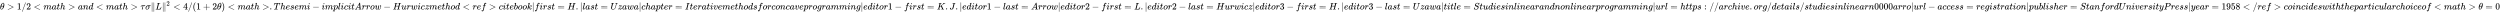 <svg xmlns:xlink="http://www.w3.org/1999/xlink" width="619.65ex" height="3.176ex" style="vertical-align: -0.838ex;" viewBox="0 -1006.6 266792.9 1367.4" role="img" focusable="false" xmlns="http://www.w3.org/2000/svg" aria-labelledby="MathJax-SVG-1-Title">
<title id="MathJax-SVG-1-Title">{\displaystyle \theta &gt;1/2&lt;math&gt;and&lt;math&gt;\tau \sigma \|L\|^{2}&lt;4/(1+2\theta )&lt;math&gt;.Thesemi-implicitArrow-Hurwiczmethod&lt;ref&gt;{citebook|first=H.|last=Uzawa|chapter=Iterativemethodsforconcaveprogramming|editor1-first=K.J.|editor1-last=Arrow|editor2-first=L.|editor2-last=Hurwicz|editor3-first=H.|editor3-last=Uzawa|title=Studiesinlinearandnonlinearprogramming|url=https://archive.org/details/studiesinlinearn0000arro|url-access=registration|publisher=StanfordUniversityPress|year=1958}&lt;/ref&gt;coincideswiththeparticularchoiceof&lt;math&gt;\theta =0}</title>
<defs aria-hidden="true">
<path stroke-width="1" id="E1-MJMATHI-3B8" d="M35 200Q35 302 74 415T180 610T319 704Q320 704 327 704T339 705Q393 701 423 656Q462 596 462 495Q462 380 417 261T302 66T168 -10H161Q125 -10 99 10T60 63T41 130T35 200ZM383 566Q383 668 330 668Q294 668 260 623T204 521T170 421T157 371Q206 370 254 370L351 371Q352 372 359 404T375 484T383 566ZM113 132Q113 26 166 26Q181 26 198 36T239 74T287 161T335 307L340 324H145Q145 321 136 286T120 208T113 132Z"></path>
<path stroke-width="1" id="E1-MJMAIN-3E" d="M84 520Q84 528 88 533T96 539L99 540Q106 540 253 471T544 334L687 265Q694 260 694 250T687 235Q685 233 395 96L107 -40H101Q83 -38 83 -20Q83 -19 83 -17Q82 -10 98 -1Q117 9 248 71Q326 108 378 132L626 250L378 368Q90 504 86 509Q84 513 84 520Z"></path>
<path stroke-width="1" id="E1-MJMAIN-31" d="M213 578L200 573Q186 568 160 563T102 556H83V602H102Q149 604 189 617T245 641T273 663Q275 666 285 666Q294 666 302 660V361L303 61Q310 54 315 52T339 48T401 46H427V0H416Q395 3 257 3Q121 3 100 0H88V46H114Q136 46 152 46T177 47T193 50T201 52T207 57T213 61V578Z"></path>
<path stroke-width="1" id="E1-MJMAIN-2F" d="M423 750Q432 750 438 744T444 730Q444 725 271 248T92 -240Q85 -250 75 -250Q68 -250 62 -245T56 -231Q56 -221 230 257T407 740Q411 750 423 750Z"></path>
<path stroke-width="1" id="E1-MJMAIN-32" d="M109 429Q82 429 66 447T50 491Q50 562 103 614T235 666Q326 666 387 610T449 465Q449 422 429 383T381 315T301 241Q265 210 201 149L142 93L218 92Q375 92 385 97Q392 99 409 186V189H449V186Q448 183 436 95T421 3V0H50V19V31Q50 38 56 46T86 81Q115 113 136 137Q145 147 170 174T204 211T233 244T261 278T284 308T305 340T320 369T333 401T340 431T343 464Q343 527 309 573T212 619Q179 619 154 602T119 569T109 550Q109 549 114 549Q132 549 151 535T170 489Q170 464 154 447T109 429Z"></path>
<path stroke-width="1" id="E1-MJMAIN-3C" d="M694 -11T694 -19T688 -33T678 -40Q671 -40 524 29T234 166L90 235Q83 240 83 250Q83 261 91 266Q664 540 678 540Q681 540 687 534T694 519T687 505Q686 504 417 376L151 250L417 124Q686 -4 687 -5Q694 -11 694 -19Z"></path>
<path stroke-width="1" id="E1-MJMATHI-6D" d="M21 287Q22 293 24 303T36 341T56 388T88 425T132 442T175 435T205 417T221 395T229 376L231 369Q231 367 232 367L243 378Q303 442 384 442Q401 442 415 440T441 433T460 423T475 411T485 398T493 385T497 373T500 364T502 357L510 367Q573 442 659 442Q713 442 746 415T780 336Q780 285 742 178T704 50Q705 36 709 31T724 26Q752 26 776 56T815 138Q818 149 821 151T837 153Q857 153 857 145Q857 144 853 130Q845 101 831 73T785 17T716 -10Q669 -10 648 17T627 73Q627 92 663 193T700 345Q700 404 656 404H651Q565 404 506 303L499 291L466 157Q433 26 428 16Q415 -11 385 -11Q372 -11 364 -4T353 8T350 18Q350 29 384 161L420 307Q423 322 423 345Q423 404 379 404H374Q288 404 229 303L222 291L189 157Q156 26 151 16Q138 -11 108 -11Q95 -11 87 -5T76 7T74 17Q74 30 112 181Q151 335 151 342Q154 357 154 369Q154 405 129 405Q107 405 92 377T69 316T57 280Q55 278 41 278H27Q21 284 21 287Z"></path>
<path stroke-width="1" id="E1-MJMATHI-61" d="M33 157Q33 258 109 349T280 441Q331 441 370 392Q386 422 416 422Q429 422 439 414T449 394Q449 381 412 234T374 68Q374 43 381 35T402 26Q411 27 422 35Q443 55 463 131Q469 151 473 152Q475 153 483 153H487Q506 153 506 144Q506 138 501 117T481 63T449 13Q436 0 417 -8Q409 -10 393 -10Q359 -10 336 5T306 36L300 51Q299 52 296 50Q294 48 292 46Q233 -10 172 -10Q117 -10 75 30T33 157ZM351 328Q351 334 346 350T323 385T277 405Q242 405 210 374T160 293Q131 214 119 129Q119 126 119 118T118 106Q118 61 136 44T179 26Q217 26 254 59T298 110Q300 114 325 217T351 328Z"></path>
<path stroke-width="1" id="E1-MJMATHI-74" d="M26 385Q19 392 19 395Q19 399 22 411T27 425Q29 430 36 430T87 431H140L159 511Q162 522 166 540T173 566T179 586T187 603T197 615T211 624T229 626Q247 625 254 615T261 596Q261 589 252 549T232 470L222 433Q222 431 272 431H323Q330 424 330 420Q330 398 317 385H210L174 240Q135 80 135 68Q135 26 162 26Q197 26 230 60T283 144Q285 150 288 151T303 153H307Q322 153 322 145Q322 142 319 133Q314 117 301 95T267 48T216 6T155 -11Q125 -11 98 4T59 56Q57 64 57 83V101L92 241Q127 382 128 383Q128 385 77 385H26Z"></path>
<path stroke-width="1" id="E1-MJMATHI-68" d="M137 683Q138 683 209 688T282 694Q294 694 294 685Q294 674 258 534Q220 386 220 383Q220 381 227 388Q288 442 357 442Q411 442 444 415T478 336Q478 285 440 178T402 50Q403 36 407 31T422 26Q450 26 474 56T513 138Q516 149 519 151T535 153Q555 153 555 145Q555 144 551 130Q535 71 500 33Q466 -10 419 -10H414Q367 -10 346 17T325 74Q325 90 361 192T398 345Q398 404 354 404H349Q266 404 205 306L198 293L164 158Q132 28 127 16Q114 -11 83 -11Q69 -11 59 -2T48 16Q48 30 121 320L195 616Q195 629 188 632T149 637H128Q122 643 122 645T124 664Q129 683 137 683Z"></path>
<path stroke-width="1" id="E1-MJMATHI-6E" d="M21 287Q22 293 24 303T36 341T56 388T89 425T135 442Q171 442 195 424T225 390T231 369Q231 367 232 367L243 378Q304 442 382 442Q436 442 469 415T503 336T465 179T427 52Q427 26 444 26Q450 26 453 27Q482 32 505 65T540 145Q542 153 560 153Q580 153 580 145Q580 144 576 130Q568 101 554 73T508 17T439 -10Q392 -10 371 17T350 73Q350 92 386 193T423 345Q423 404 379 404H374Q288 404 229 303L222 291L189 157Q156 26 151 16Q138 -11 108 -11Q95 -11 87 -5T76 7T74 17Q74 30 112 180T152 343Q153 348 153 366Q153 405 129 405Q91 405 66 305Q60 285 60 284Q58 278 41 278H27Q21 284 21 287Z"></path>
<path stroke-width="1" id="E1-MJMATHI-64" d="M366 683Q367 683 438 688T511 694Q523 694 523 686Q523 679 450 384T375 83T374 68Q374 26 402 26Q411 27 422 35Q443 55 463 131Q469 151 473 152Q475 153 483 153H487H491Q506 153 506 145Q506 140 503 129Q490 79 473 48T445 8T417 -8Q409 -10 393 -10Q359 -10 336 5T306 36L300 51Q299 52 296 50Q294 48 292 46Q233 -10 172 -10Q117 -10 75 30T33 157Q33 205 53 255T101 341Q148 398 195 420T280 442Q336 442 364 400Q369 394 369 396Q370 400 396 505T424 616Q424 629 417 632T378 637H357Q351 643 351 645T353 664Q358 683 366 683ZM352 326Q329 405 277 405Q242 405 210 374T160 293Q131 214 119 129Q119 126 119 118T118 106Q118 61 136 44T179 26Q233 26 290 98L298 109L352 326Z"></path>
<path stroke-width="1" id="E1-MJMATHI-3C4" d="M39 284Q18 284 18 294Q18 301 45 338T99 398Q134 425 164 429Q170 431 332 431Q492 431 497 429Q517 424 517 402Q517 388 508 376T485 360Q479 358 389 358T299 356Q298 355 283 274T251 109T233 20Q228 5 215 -4T186 -13Q153 -13 153 20V30L203 192Q214 228 227 272T248 336L254 357Q254 358 208 358Q206 358 197 358T183 359Q105 359 61 295Q56 287 53 286T39 284Z"></path>
<path stroke-width="1" id="E1-MJMATHI-3C3" d="M184 -11Q116 -11 74 34T31 147Q31 247 104 333T274 430Q275 431 414 431H552Q553 430 555 429T559 427T562 425T565 422T567 420T569 416T570 412T571 407T572 401Q572 357 507 357Q500 357 490 357T476 358H416L421 348Q439 310 439 263Q439 153 359 71T184 -11ZM361 278Q361 358 276 358Q152 358 115 184Q114 180 114 178Q106 141 106 117Q106 67 131 47T188 26Q242 26 287 73Q316 103 334 153T356 233T361 278Z"></path>
<path stroke-width="1" id="E1-MJMAIN-2225" d="M133 736Q138 750 153 750Q164 750 170 739Q172 735 172 250T170 -239Q164 -250 152 -250Q144 -250 138 -244L137 -243Q133 -241 133 -179T132 250Q132 731 133 736ZM329 739Q334 750 346 750Q353 750 361 744L362 743Q366 741 366 679T367 250T367 -178T362 -243L361 -244Q355 -250 347 -250Q335 -250 329 -239Q327 -235 327 250T329 739Z"></path>
<path stroke-width="1" id="E1-MJMATHI-4C" d="M228 637Q194 637 192 641Q191 643 191 649Q191 673 202 682Q204 683 217 683Q271 680 344 680Q485 680 506 683H518Q524 677 524 674T522 656Q517 641 513 637H475Q406 636 394 628Q387 624 380 600T313 336Q297 271 279 198T252 88L243 52Q243 48 252 48T311 46H328Q360 46 379 47T428 54T478 72T522 106T564 161Q580 191 594 228T611 270Q616 273 628 273H641Q647 264 647 262T627 203T583 83T557 9Q555 4 553 3T537 0T494 -1Q483 -1 418 -1T294 0H116Q32 0 32 10Q32 17 34 24Q39 43 44 45Q48 46 59 46H65Q92 46 125 49Q139 52 144 61Q147 65 216 339T285 628Q285 635 228 637Z"></path>
<path stroke-width="1" id="E1-MJMAIN-34" d="M462 0Q444 3 333 3Q217 3 199 0H190V46H221Q241 46 248 46T265 48T279 53T286 61Q287 63 287 115V165H28V211L179 442Q332 674 334 675Q336 677 355 677H373L379 671V211H471V165H379V114Q379 73 379 66T385 54Q393 47 442 46H471V0H462ZM293 211V545L74 212L183 211H293Z"></path>
<path stroke-width="1" id="E1-MJMAIN-28" d="M94 250Q94 319 104 381T127 488T164 576T202 643T244 695T277 729T302 750H315H319Q333 750 333 741Q333 738 316 720T275 667T226 581T184 443T167 250T184 58T225 -81T274 -167T316 -220T333 -241Q333 -250 318 -250H315H302L274 -226Q180 -141 137 -14T94 250Z"></path>
<path stroke-width="1" id="E1-MJMAIN-2B" d="M56 237T56 250T70 270H369V420L370 570Q380 583 389 583Q402 583 409 568V270H707Q722 262 722 250T707 230H409V-68Q401 -82 391 -82H389H387Q375 -82 369 -68V230H70Q56 237 56 250Z"></path>
<path stroke-width="1" id="E1-MJMAIN-29" d="M60 749L64 750Q69 750 74 750H86L114 726Q208 641 251 514T294 250Q294 182 284 119T261 12T224 -76T186 -143T145 -194T113 -227T90 -246Q87 -249 86 -250H74Q66 -250 63 -250T58 -247T55 -238Q56 -237 66 -225Q221 -64 221 250T66 725Q56 737 55 738Q55 746 60 749Z"></path>
<path stroke-width="1" id="E1-MJMAIN-2E" d="M78 60Q78 84 95 102T138 120Q162 120 180 104T199 61Q199 36 182 18T139 0T96 17T78 60Z"></path>
<path stroke-width="1" id="E1-MJMATHI-54" d="M40 437Q21 437 21 445Q21 450 37 501T71 602L88 651Q93 669 101 677H569H659Q691 677 697 676T704 667Q704 661 687 553T668 444Q668 437 649 437Q640 437 637 437T631 442L629 445Q629 451 635 490T641 551Q641 586 628 604T573 629Q568 630 515 631Q469 631 457 630T439 622Q438 621 368 343T298 60Q298 48 386 46Q418 46 427 45T436 36Q436 31 433 22Q429 4 424 1L422 0Q419 0 415 0Q410 0 363 1T228 2Q99 2 64 0H49Q43 6 43 9T45 27Q49 40 55 46H83H94Q174 46 189 55Q190 56 191 56Q196 59 201 76T241 233Q258 301 269 344Q339 619 339 625Q339 630 310 630H279Q212 630 191 624Q146 614 121 583T67 467Q60 445 57 441T43 437H40Z"></path>
<path stroke-width="1" id="E1-MJMATHI-65" d="M39 168Q39 225 58 272T107 350T174 402T244 433T307 442H310Q355 442 388 420T421 355Q421 265 310 237Q261 224 176 223Q139 223 138 221Q138 219 132 186T125 128Q125 81 146 54T209 26T302 45T394 111Q403 121 406 121Q410 121 419 112T429 98T420 82T390 55T344 24T281 -1T205 -11Q126 -11 83 42T39 168ZM373 353Q367 405 305 405Q272 405 244 391T199 357T170 316T154 280T149 261Q149 260 169 260Q282 260 327 284T373 353Z"></path>
<path stroke-width="1" id="E1-MJMATHI-73" d="M131 289Q131 321 147 354T203 415T300 442Q362 442 390 415T419 355Q419 323 402 308T364 292Q351 292 340 300T328 326Q328 342 337 354T354 372T367 378Q368 378 368 379Q368 382 361 388T336 399T297 405Q249 405 227 379T204 326Q204 301 223 291T278 274T330 259Q396 230 396 163Q396 135 385 107T352 51T289 7T195 -10Q118 -10 86 19T53 87Q53 126 74 143T118 160Q133 160 146 151T160 120Q160 94 142 76T111 58Q109 57 108 57T107 55Q108 52 115 47T146 34T201 27Q237 27 263 38T301 66T318 97T323 122Q323 150 302 164T254 181T195 196T148 231Q131 256 131 289Z"></path>
<path stroke-width="1" id="E1-MJMATHI-69" d="M184 600Q184 624 203 642T247 661Q265 661 277 649T290 619Q290 596 270 577T226 557Q211 557 198 567T184 600ZM21 287Q21 295 30 318T54 369T98 420T158 442Q197 442 223 419T250 357Q250 340 236 301T196 196T154 83Q149 61 149 51Q149 26 166 26Q175 26 185 29T208 43T235 78T260 137Q263 149 265 151T282 153Q302 153 302 143Q302 135 293 112T268 61T223 11T161 -11Q129 -11 102 10T74 74Q74 91 79 106T122 220Q160 321 166 341T173 380Q173 404 156 404H154Q124 404 99 371T61 287Q60 286 59 284T58 281T56 279T53 278T49 278T41 278H27Q21 284 21 287Z"></path>
<path stroke-width="1" id="E1-MJMAIN-2212" d="M84 237T84 250T98 270H679Q694 262 694 250T679 230H98Q84 237 84 250Z"></path>
<path stroke-width="1" id="E1-MJMATHI-70" d="M23 287Q24 290 25 295T30 317T40 348T55 381T75 411T101 433T134 442Q209 442 230 378L240 387Q302 442 358 442Q423 442 460 395T497 281Q497 173 421 82T249 -10Q227 -10 210 -4Q199 1 187 11T168 28L161 36Q160 35 139 -51T118 -138Q118 -144 126 -145T163 -148H188Q194 -155 194 -157T191 -175Q188 -187 185 -190T172 -194Q170 -194 161 -194T127 -193T65 -192Q-5 -192 -24 -194H-32Q-39 -187 -39 -183Q-37 -156 -26 -148H-6Q28 -147 33 -136Q36 -130 94 103T155 350Q156 355 156 364Q156 405 131 405Q109 405 94 377T71 316T59 280Q57 278 43 278H29Q23 284 23 287ZM178 102Q200 26 252 26Q282 26 310 49T356 107Q374 141 392 215T411 325V331Q411 405 350 405Q339 405 328 402T306 393T286 380T269 365T254 350T243 336T235 326L232 322Q232 321 229 308T218 264T204 212Q178 106 178 102Z"></path>
<path stroke-width="1" id="E1-MJMATHI-6C" d="M117 59Q117 26 142 26Q179 26 205 131Q211 151 215 152Q217 153 225 153H229Q238 153 241 153T246 151T248 144Q247 138 245 128T234 90T214 43T183 6T137 -11Q101 -11 70 11T38 85Q38 97 39 102L104 360Q167 615 167 623Q167 626 166 628T162 632T157 634T149 635T141 636T132 637T122 637Q112 637 109 637T101 638T95 641T94 647Q94 649 96 661Q101 680 107 682T179 688Q194 689 213 690T243 693T254 694Q266 694 266 686Q266 675 193 386T118 83Q118 81 118 75T117 65V59Z"></path>
<path stroke-width="1" id="E1-MJMATHI-63" d="M34 159Q34 268 120 355T306 442Q362 442 394 418T427 355Q427 326 408 306T360 285Q341 285 330 295T319 325T330 359T352 380T366 386H367Q367 388 361 392T340 400T306 404Q276 404 249 390Q228 381 206 359Q162 315 142 235T121 119Q121 73 147 50Q169 26 205 26H209Q321 26 394 111Q403 121 406 121Q410 121 419 112T429 98T420 83T391 55T346 25T282 0T202 -11Q127 -11 81 37T34 159Z"></path>
<path stroke-width="1" id="E1-MJMATHI-41" d="M208 74Q208 50 254 46Q272 46 272 35Q272 34 270 22Q267 8 264 4T251 0Q249 0 239 0T205 1T141 2Q70 2 50 0H42Q35 7 35 11Q37 38 48 46H62Q132 49 164 96Q170 102 345 401T523 704Q530 716 547 716H555H572Q578 707 578 706L606 383Q634 60 636 57Q641 46 701 46Q726 46 726 36Q726 34 723 22Q720 7 718 4T704 0Q701 0 690 0T651 1T578 2Q484 2 455 0H443Q437 6 437 9T439 27Q443 40 445 43L449 46H469Q523 49 533 63L521 213H283L249 155Q208 86 208 74ZM516 260Q516 271 504 416T490 562L463 519Q447 492 400 412L310 260L413 259Q516 259 516 260Z"></path>
<path stroke-width="1" id="E1-MJMATHI-72" d="M21 287Q22 290 23 295T28 317T38 348T53 381T73 411T99 433T132 442Q161 442 183 430T214 408T225 388Q227 382 228 382T236 389Q284 441 347 441H350Q398 441 422 400Q430 381 430 363Q430 333 417 315T391 292T366 288Q346 288 334 299T322 328Q322 376 378 392Q356 405 342 405Q286 405 239 331Q229 315 224 298T190 165Q156 25 151 16Q138 -11 108 -11Q95 -11 87 -5T76 7T74 17Q74 30 114 189T154 366Q154 405 128 405Q107 405 92 377T68 316T57 280Q55 278 41 278H27Q21 284 21 287Z"></path>
<path stroke-width="1" id="E1-MJMATHI-6F" d="M201 -11Q126 -11 80 38T34 156Q34 221 64 279T146 380Q222 441 301 441Q333 441 341 440Q354 437 367 433T402 417T438 387T464 338T476 268Q476 161 390 75T201 -11ZM121 120Q121 70 147 48T206 26Q250 26 289 58T351 142Q360 163 374 216T388 308Q388 352 370 375Q346 405 306 405Q243 405 195 347Q158 303 140 230T121 120Z"></path>
<path stroke-width="1" id="E1-MJMATHI-77" d="M580 385Q580 406 599 424T641 443Q659 443 674 425T690 368Q690 339 671 253Q656 197 644 161T609 80T554 12T482 -11Q438 -11 404 5T355 48Q354 47 352 44Q311 -11 252 -11Q226 -11 202 -5T155 14T118 53T104 116Q104 170 138 262T173 379Q173 380 173 381Q173 390 173 393T169 400T158 404H154Q131 404 112 385T82 344T65 302T57 280Q55 278 41 278H27Q21 284 21 287Q21 293 29 315T52 366T96 418T161 441Q204 441 227 416T250 358Q250 340 217 250T184 111Q184 65 205 46T258 26Q301 26 334 87L339 96V119Q339 122 339 128T340 136T341 143T342 152T345 165T348 182T354 206T362 238T373 281Q402 395 406 404Q419 431 449 431Q468 431 475 421T483 402Q483 389 454 274T422 142Q420 131 420 107V100Q420 85 423 71T442 42T487 26Q558 26 600 148Q609 171 620 213T632 273Q632 306 619 325T593 357T580 385Z"></path>
<path stroke-width="1" id="E1-MJMATHI-48" d="M228 637Q194 637 192 641Q191 643 191 649Q191 673 202 682Q204 683 219 683Q260 681 355 681Q389 681 418 681T463 682T483 682Q499 682 499 672Q499 670 497 658Q492 641 487 638H485Q483 638 480 638T473 638T464 637T455 637Q416 636 405 634T387 623Q384 619 355 500Q348 474 340 442T328 395L324 380Q324 378 469 378H614L615 381Q615 384 646 504Q674 619 674 627T617 637Q594 637 587 639T580 648Q580 650 582 660Q586 677 588 679T604 682Q609 682 646 681T740 680Q802 680 835 681T871 682Q888 682 888 672Q888 645 876 638H874Q872 638 869 638T862 638T853 637T844 637Q805 636 794 634T776 623Q773 618 704 340T634 58Q634 51 638 51Q646 48 692 46H723Q729 38 729 37T726 19Q722 6 716 0H701Q664 2 567 2Q533 2 504 2T458 2T437 1Q420 1 420 10Q420 15 423 24Q428 43 433 45Q437 46 448 46H454Q481 46 514 49Q520 50 522 50T528 55T534 64T540 82T547 110T558 153Q565 181 569 198Q602 330 602 331T457 332H312L279 197Q245 63 245 58Q245 51 253 49T303 46H334Q340 38 340 37T337 19Q333 6 327 0H312Q275 2 178 2Q144 2 115 2T69 2T48 1Q31 1 31 10Q31 12 34 24Q39 43 44 45Q48 46 59 46H65Q92 46 125 49Q139 52 144 61Q147 65 216 339T285 628Q285 635 228 637Z"></path>
<path stroke-width="1" id="E1-MJMATHI-75" d="M21 287Q21 295 30 318T55 370T99 420T158 442Q204 442 227 417T250 358Q250 340 216 246T182 105Q182 62 196 45T238 27T291 44T328 78L339 95Q341 99 377 247Q407 367 413 387T427 416Q444 431 463 431Q480 431 488 421T496 402L420 84Q419 79 419 68Q419 43 426 35T447 26Q469 29 482 57T512 145Q514 153 532 153Q551 153 551 144Q550 139 549 130T540 98T523 55T498 17T462 -8Q454 -10 438 -10Q372 -10 347 46Q345 45 336 36T318 21T296 6T267 -6T233 -11Q189 -11 155 7Q103 38 103 113Q103 170 138 262T173 379Q173 380 173 381Q173 390 173 393T169 400T158 404H154Q131 404 112 385T82 344T65 302T57 280Q55 278 41 278H27Q21 284 21 287Z"></path>
<path stroke-width="1" id="E1-MJMATHI-7A" d="M347 338Q337 338 294 349T231 360Q211 360 197 356T174 346T162 335T155 324L153 320Q150 317 138 317Q117 317 117 325Q117 330 120 339Q133 378 163 406T229 440Q241 442 246 442Q271 442 291 425T329 392T367 375Q389 375 411 408T434 441Q435 442 449 442H462Q468 436 468 434Q468 430 463 420T449 399T432 377T418 358L411 349Q368 298 275 214T160 106L148 94L163 93Q185 93 227 82T290 71Q328 71 360 90T402 140Q406 149 409 151T424 153Q443 153 443 143Q443 138 442 134Q425 72 376 31T278 -11Q252 -11 232 6T193 40T155 57Q111 57 76 -3Q70 -11 59 -11H54H41Q35 -5 35 -2Q35 13 93 84Q132 129 225 214T340 322Q352 338 347 338Z"></path>
<path stroke-width="1" id="E1-MJMATHI-66" d="M118 -162Q120 -162 124 -164T135 -167T147 -168Q160 -168 171 -155T187 -126Q197 -99 221 27T267 267T289 382V385H242Q195 385 192 387Q188 390 188 397L195 425Q197 430 203 430T250 431Q298 431 298 432Q298 434 307 482T319 540Q356 705 465 705Q502 703 526 683T550 630Q550 594 529 578T487 561Q443 561 443 603Q443 622 454 636T478 657L487 662Q471 668 457 668Q445 668 434 658T419 630Q412 601 403 552T387 469T380 433Q380 431 435 431Q480 431 487 430T498 424Q499 420 496 407T491 391Q489 386 482 386T428 385H372L349 263Q301 15 282 -47Q255 -132 212 -173Q175 -205 139 -205Q107 -205 81 -186T55 -132Q55 -95 76 -78T118 -61Q162 -61 162 -103Q162 -122 151 -136T127 -157L118 -162Z"></path>
<path stroke-width="1" id="E1-MJMATHI-62" d="M73 647Q73 657 77 670T89 683Q90 683 161 688T234 694Q246 694 246 685T212 542Q204 508 195 472T180 418L176 399Q176 396 182 402Q231 442 283 442Q345 442 383 396T422 280Q422 169 343 79T173 -11Q123 -11 82 27T40 150V159Q40 180 48 217T97 414Q147 611 147 623T109 637Q104 637 101 637H96Q86 637 83 637T76 640T73 647ZM336 325V331Q336 405 275 405Q258 405 240 397T207 376T181 352T163 330L157 322L136 236Q114 150 114 114Q114 66 138 42Q154 26 178 26Q211 26 245 58Q270 81 285 114T318 219Q336 291 336 325Z"></path>
<path stroke-width="1" id="E1-MJMATHI-6B" d="M121 647Q121 657 125 670T137 683Q138 683 209 688T282 694Q294 694 294 686Q294 679 244 477Q194 279 194 272Q213 282 223 291Q247 309 292 354T362 415Q402 442 438 442Q468 442 485 423T503 369Q503 344 496 327T477 302T456 291T438 288Q418 288 406 299T394 328Q394 353 410 369T442 390L458 393Q446 405 434 405H430Q398 402 367 380T294 316T228 255Q230 254 243 252T267 246T293 238T320 224T342 206T359 180T365 147Q365 130 360 106T354 66Q354 26 381 26Q429 26 459 145Q461 153 479 153H483Q499 153 499 144Q499 139 496 130Q455 -11 378 -11Q333 -11 305 15T277 90Q277 108 280 121T283 145Q283 167 269 183T234 206T200 217T182 220H180Q168 178 159 139T145 81T136 44T129 20T122 7T111 -2Q98 -11 83 -11Q66 -11 57 -1T48 16Q48 26 85 176T158 471L195 616Q196 629 188 632T149 637H144Q134 637 131 637T124 640T121 647Z"></path>
<path stroke-width="1" id="E1-MJMAIN-7C" d="M139 -249H137Q125 -249 119 -235V251L120 737Q130 750 139 750Q152 750 159 735V-235Q151 -249 141 -249H139Z"></path>
<path stroke-width="1" id="E1-MJMAIN-3D" d="M56 347Q56 360 70 367H707Q722 359 722 347Q722 336 708 328L390 327H72Q56 332 56 347ZM56 153Q56 168 72 173H708Q722 163 722 153Q722 140 707 133H70Q56 140 56 153Z"></path>
<path stroke-width="1" id="E1-MJMATHI-55" d="M107 637Q73 637 71 641Q70 643 70 649Q70 673 81 682Q83 683 98 683Q139 681 234 681Q268 681 297 681T342 682T362 682Q378 682 378 672Q378 670 376 658Q371 641 366 638H364Q362 638 359 638T352 638T343 637T334 637Q295 636 284 634T266 623Q265 621 238 518T184 302T154 169Q152 155 152 140Q152 86 183 55T269 24Q336 24 403 69T501 205L552 406Q599 598 599 606Q599 633 535 637Q511 637 511 648Q511 650 513 660Q517 676 519 679T529 683Q532 683 561 682T645 680Q696 680 723 681T752 682Q767 682 767 672Q767 650 759 642Q756 637 737 637Q666 633 648 597Q646 592 598 404Q557 235 548 205Q515 105 433 42T263 -22Q171 -22 116 34T60 167V183Q60 201 115 421Q164 622 164 628Q164 635 107 637Z"></path>
<path stroke-width="1" id="E1-MJMATHI-49" d="M43 1Q26 1 26 10Q26 12 29 24Q34 43 39 45Q42 46 54 46H60Q120 46 136 53Q137 53 138 54Q143 56 149 77T198 273Q210 318 216 344Q286 624 286 626Q284 630 284 631Q274 637 213 637H193Q184 643 189 662Q193 677 195 680T209 683H213Q285 681 359 681Q481 681 487 683H497Q504 676 504 672T501 655T494 639Q491 637 471 637Q440 637 407 634Q393 631 388 623Q381 609 337 432Q326 385 315 341Q245 65 245 59Q245 52 255 50T307 46H339Q345 38 345 37T342 19Q338 6 332 0H316Q279 2 179 2Q143 2 113 2T65 2T43 1Z"></path>
<path stroke-width="1" id="E1-MJMATHI-76" d="M173 380Q173 405 154 405Q130 405 104 376T61 287Q60 286 59 284T58 281T56 279T53 278T49 278T41 278H27Q21 284 21 287Q21 294 29 316T53 368T97 419T160 441Q202 441 225 417T249 361Q249 344 246 335Q246 329 231 291T200 202T182 113Q182 86 187 69Q200 26 250 26Q287 26 319 60T369 139T398 222T409 277Q409 300 401 317T383 343T365 361T357 383Q357 405 376 424T417 443Q436 443 451 425T467 367Q467 340 455 284T418 159T347 40T241 -11Q177 -11 139 22Q102 54 102 117Q102 148 110 181T151 298Q173 362 173 380Z"></path>
<path stroke-width="1" id="E1-MJMATHI-67" d="M311 43Q296 30 267 15T206 0Q143 0 105 45T66 160Q66 265 143 353T314 442Q361 442 401 394L404 398Q406 401 409 404T418 412T431 419T447 422Q461 422 470 413T480 394Q480 379 423 152T363 -80Q345 -134 286 -169T151 -205Q10 -205 10 -137Q10 -111 28 -91T74 -71Q89 -71 102 -80T116 -111Q116 -121 114 -130T107 -144T99 -154T92 -162L90 -164H91Q101 -167 151 -167Q189 -167 211 -155Q234 -144 254 -122T282 -75Q288 -56 298 -13Q311 35 311 43ZM384 328L380 339Q377 350 375 354T369 368T359 382T346 393T328 402T306 405Q262 405 221 352Q191 313 171 233T151 117Q151 38 213 38Q269 38 323 108L331 118L384 328Z"></path>
<path stroke-width="1" id="E1-MJMATHI-4B" d="M285 628Q285 635 228 637Q205 637 198 638T191 647Q191 649 193 661Q199 681 203 682Q205 683 214 683H219Q260 681 355 681Q389 681 418 681T463 682T483 682Q500 682 500 674Q500 669 497 660Q496 658 496 654T495 648T493 644T490 641T486 639T479 638T470 637T456 637Q416 636 405 634T387 623L306 305Q307 305 490 449T678 597Q692 611 692 620Q692 635 667 637Q651 637 651 648Q651 650 654 662T659 677Q662 682 676 682Q680 682 711 681T791 680Q814 680 839 681T869 682Q889 682 889 672Q889 650 881 642Q878 637 862 637Q787 632 726 586Q710 576 656 534T556 455L509 418L518 396Q527 374 546 329T581 244Q656 67 661 61Q663 59 666 57Q680 47 717 46H738Q744 38 744 37T741 19Q737 6 731 0H720Q680 3 625 3Q503 3 488 0H478Q472 6 472 9T474 27Q478 40 480 43T491 46H494Q544 46 544 71Q544 75 517 141T485 216L427 354L359 301L291 248L268 155Q245 63 245 58Q245 51 253 49T303 46H334Q340 37 340 35Q340 19 333 5Q328 0 317 0Q314 0 280 1T180 2Q118 2 85 2T49 1Q31 1 31 11Q31 13 34 25Q38 41 42 43T65 46Q92 46 125 49Q139 52 144 61Q147 65 216 339T285 628Z"></path>
<path stroke-width="1" id="E1-MJMATHI-4A" d="M447 625Q447 637 354 637H329Q323 642 323 645T325 664Q329 677 335 683H352Q393 681 498 681Q541 681 568 681T605 682T619 682Q633 682 633 672Q633 670 630 658Q626 642 623 640T604 637Q552 637 545 623Q541 610 483 376Q420 128 419 127Q397 64 333 21T195 -22Q137 -22 97 8T57 88Q57 130 80 152T132 174Q177 174 182 130Q182 98 164 80T123 56Q115 54 115 53T122 44Q148 15 197 15Q235 15 271 47T324 130Q328 142 387 380T447 625Z"></path>
<path stroke-width="1" id="E1-MJMAIN-33" d="M127 463Q100 463 85 480T69 524Q69 579 117 622T233 665Q268 665 277 664Q351 652 390 611T430 522Q430 470 396 421T302 350L299 348Q299 347 308 345T337 336T375 315Q457 262 457 175Q457 96 395 37T238 -22Q158 -22 100 21T42 130Q42 158 60 175T105 193Q133 193 151 175T169 130Q169 119 166 110T159 94T148 82T136 74T126 70T118 67L114 66Q165 21 238 21Q293 21 321 74Q338 107 338 175V195Q338 290 274 322Q259 328 213 329L171 330L168 332Q166 335 166 348Q166 366 174 366Q202 366 232 371Q266 376 294 413T322 525V533Q322 590 287 612Q265 626 240 626Q208 626 181 615T143 592T132 580H135Q138 579 143 578T153 573T165 566T175 555T183 540T186 520Q186 498 172 481T127 463Z"></path>
<path stroke-width="1" id="E1-MJMATHI-53" d="M308 24Q367 24 416 76T466 197Q466 260 414 284Q308 311 278 321T236 341Q176 383 176 462Q176 523 208 573T273 648Q302 673 343 688T407 704H418H425Q521 704 564 640Q565 640 577 653T603 682T623 704Q624 704 627 704T632 705Q645 705 645 698T617 577T585 459T569 456Q549 456 549 465Q549 471 550 475Q550 478 551 494T553 520Q553 554 544 579T526 616T501 641Q465 662 419 662Q362 662 313 616T263 510Q263 480 278 458T319 427Q323 425 389 408T456 390Q490 379 522 342T554 242Q554 216 546 186Q541 164 528 137T492 78T426 18T332 -20Q320 -22 298 -22Q199 -22 144 33L134 44L106 13Q83 -14 78 -18T65 -22Q52 -22 52 -14Q52 -11 110 221Q112 227 130 227H143Q149 221 149 216Q149 214 148 207T144 186T142 153Q144 114 160 87T203 47T255 29T308 24Z"></path>
<path stroke-width="1" id="E1-MJMAIN-3A" d="M78 370Q78 394 95 412T138 430Q162 430 180 414T199 371Q199 346 182 328T139 310T96 327T78 370ZM78 60Q78 84 95 102T138 120Q162 120 180 104T199 61Q199 36 182 18T139 0T96 17T78 60Z"></path>
<path stroke-width="1" id="E1-MJMAIN-30" d="M96 585Q152 666 249 666Q297 666 345 640T423 548Q460 465 460 320Q460 165 417 83Q397 41 362 16T301 -15T250 -22Q224 -22 198 -16T137 16T82 83Q39 165 39 320Q39 494 96 585ZM321 597Q291 629 250 629Q208 629 178 597Q153 571 145 525T137 333Q137 175 145 125T181 46Q209 16 250 16Q290 16 318 46Q347 76 354 130T362 333Q362 478 354 524T321 597Z"></path>
<path stroke-width="1" id="E1-MJMATHI-79" d="M21 287Q21 301 36 335T84 406T158 442Q199 442 224 419T250 355Q248 336 247 334Q247 331 231 288T198 191T182 105Q182 62 196 45T238 27Q261 27 281 38T312 61T339 94Q339 95 344 114T358 173T377 247Q415 397 419 404Q432 431 462 431Q475 431 483 424T494 412T496 403Q496 390 447 193T391 -23Q363 -106 294 -155T156 -205Q111 -205 77 -183T43 -117Q43 -95 50 -80T69 -58T89 -48T106 -45Q150 -45 150 -87Q150 -107 138 -122T115 -142T102 -147L99 -148Q101 -153 118 -160T152 -167H160Q177 -167 186 -165Q219 -156 247 -127T290 -65T313 -9T321 21L315 17Q309 13 296 6T270 -6Q250 -11 231 -11Q185 -11 150 11T104 82Q103 89 103 113Q103 170 138 262T173 379Q173 380 173 381Q173 390 173 393T169 400T158 404H154Q131 404 112 385T82 344T65 302T57 280Q55 278 41 278H27Q21 284 21 287Z"></path>
<path stroke-width="1" id="E1-MJMATHI-50" d="M287 628Q287 635 230 637Q206 637 199 638T192 648Q192 649 194 659Q200 679 203 681T397 683Q587 682 600 680Q664 669 707 631T751 530Q751 453 685 389Q616 321 507 303Q500 302 402 301H307L277 182Q247 66 247 59Q247 55 248 54T255 50T272 48T305 46H336Q342 37 342 35Q342 19 335 5Q330 0 319 0Q316 0 282 1T182 2Q120 2 87 2T51 1Q33 1 33 11Q33 13 36 25Q40 41 44 43T67 46Q94 46 127 49Q141 52 146 61Q149 65 218 339T287 628ZM645 554Q645 567 643 575T634 597T609 619T560 635Q553 636 480 637Q463 637 445 637T416 636T404 636Q391 635 386 627Q384 621 367 550T332 412T314 344Q314 342 395 342H407H430Q542 342 590 392Q617 419 631 471T645 554Z"></path>
<path stroke-width="1" id="E1-MJMAIN-39" d="M352 287Q304 211 232 211Q154 211 104 270T44 396Q42 412 42 436V444Q42 537 111 606Q171 666 243 666Q245 666 249 666T257 665H261Q273 665 286 663T323 651T370 619T413 560Q456 472 456 334Q456 194 396 97Q361 41 312 10T208 -22Q147 -22 108 7T68 93T121 149Q143 149 158 135T173 96Q173 78 164 65T148 49T135 44L131 43Q131 41 138 37T164 27T206 22H212Q272 22 313 86Q352 142 352 280V287ZM244 248Q292 248 321 297T351 430Q351 508 343 542Q341 552 337 562T323 588T293 615T246 625Q208 625 181 598Q160 576 154 546T147 441Q147 358 152 329T172 282Q197 248 244 248Z"></path>
<path stroke-width="1" id="E1-MJMAIN-35" d="M164 157Q164 133 148 117T109 101H102Q148 22 224 22Q294 22 326 82Q345 115 345 210Q345 313 318 349Q292 382 260 382H254Q176 382 136 314Q132 307 129 306T114 304Q97 304 95 310Q93 314 93 485V614Q93 664 98 664Q100 666 102 666Q103 666 123 658T178 642T253 634Q324 634 389 662Q397 666 402 666Q410 666 410 648V635Q328 538 205 538Q174 538 149 544L139 546V374Q158 388 169 396T205 412T256 420Q337 420 393 355T449 201Q449 109 385 44T229 -22Q148 -22 99 32T50 154Q50 178 61 192T84 210T107 214Q132 214 148 197T164 157Z"></path>
<path stroke-width="1" id="E1-MJMAIN-38" d="M70 417T70 494T124 618T248 666Q319 666 374 624T429 515Q429 485 418 459T392 417T361 389T335 371T324 363L338 354Q352 344 366 334T382 323Q457 264 457 174Q457 95 399 37T249 -22Q159 -22 101 29T43 155Q43 263 172 335L154 348Q133 361 127 368Q70 417 70 494ZM286 386L292 390Q298 394 301 396T311 403T323 413T334 425T345 438T355 454T364 471T369 491T371 513Q371 556 342 586T275 624Q268 625 242 625Q201 625 165 599T128 534Q128 511 141 492T167 463T217 431Q224 426 228 424L286 386ZM250 21Q308 21 350 55T392 137Q392 154 387 169T375 194T353 216T330 234T301 253T274 270Q260 279 244 289T218 306L210 311Q204 311 181 294T133 239T107 157Q107 98 150 60T250 21Z"></path>
</defs>
<g stroke="currentColor" fill="currentColor" stroke-width="0" transform="matrix(1 0 0 -1 0 0)" aria-hidden="true">
 <use xlink:href="#E1-MJMATHI-3B8" x="0" y="0"></use>
 <use xlink:href="#E1-MJMAIN-3E" x="747" y="0"></use>
 <use xlink:href="#E1-MJMAIN-31" x="1803" y="0"></use>
 <use xlink:href="#E1-MJMAIN-2F" x="2304" y="0"></use>
 <use xlink:href="#E1-MJMAIN-32" x="2804" y="0"></use>
 <use xlink:href="#E1-MJMAIN-3C" x="3582" y="0"></use>
 <use xlink:href="#E1-MJMATHI-6D" x="4639" y="0"></use>
 <use xlink:href="#E1-MJMATHI-61" x="5517" y="0"></use>
 <use xlink:href="#E1-MJMATHI-74" x="6047" y="0"></use>
 <use xlink:href="#E1-MJMATHI-68" x="6408" y="0"></use>
 <use xlink:href="#E1-MJMAIN-3E" x="7262" y="0"></use>
 <use xlink:href="#E1-MJMATHI-61" x="8319" y="0"></use>
 <use xlink:href="#E1-MJMATHI-6E" x="8848" y="0"></use>
 <use xlink:href="#E1-MJMATHI-64" x="9449" y="0"></use>
 <use xlink:href="#E1-MJMAIN-3C" x="10250" y="0"></use>
 <use xlink:href="#E1-MJMATHI-6D" x="11306" y="0"></use>
 <use xlink:href="#E1-MJMATHI-61" x="12185" y="0"></use>
 <use xlink:href="#E1-MJMATHI-74" x="12714" y="0"></use>
 <use xlink:href="#E1-MJMATHI-68" x="13076" y="0"></use>
 <use xlink:href="#E1-MJMAIN-3E" x="13930" y="0"></use>
 <use xlink:href="#E1-MJMATHI-3C4" x="14986" y="0"></use>
 <use xlink:href="#E1-MJMATHI-3C3" x="15504" y="0"></use>
 <use xlink:href="#E1-MJMAIN-2225" x="16076" y="0"></use>
 <use xlink:href="#E1-MJMATHI-4C" x="16577" y="0"></use>
<g transform="translate(17258,0)">
 <use xlink:href="#E1-MJMAIN-2225" x="0" y="0"></use>
 <use transform="scale(0.707)" xlink:href="#E1-MJMAIN-32" x="707" y="583"></use>
</g>
 <use xlink:href="#E1-MJMAIN-3C" x="18490" y="0"></use>
 <use xlink:href="#E1-MJMAIN-34" x="19547" y="0"></use>
 <use xlink:href="#E1-MJMAIN-2F" x="20047" y="0"></use>
 <use xlink:href="#E1-MJMAIN-28" x="20548" y="0"></use>
 <use xlink:href="#E1-MJMAIN-31" x="20937" y="0"></use>
 <use xlink:href="#E1-MJMAIN-2B" x="21660" y="0"></use>
 <use xlink:href="#E1-MJMAIN-32" x="22661" y="0"></use>
 <use xlink:href="#E1-MJMATHI-3B8" x="23161" y="0"></use>
 <use xlink:href="#E1-MJMAIN-29" x="23631" y="0"></use>
 <use xlink:href="#E1-MJMAIN-3C" x="24298" y="0"></use>
 <use xlink:href="#E1-MJMATHI-6D" x="25354" y="0"></use>
 <use xlink:href="#E1-MJMATHI-61" x="26233" y="0"></use>
 <use xlink:href="#E1-MJMATHI-74" x="26762" y="0"></use>
 <use xlink:href="#E1-MJMATHI-68" x="27124" y="0"></use>
 <use xlink:href="#E1-MJMAIN-3E" x="27978" y="0"></use>
 <use xlink:href="#E1-MJMAIN-2E" x="28757" y="0"></use>
 <use xlink:href="#E1-MJMATHI-54" x="29202" y="0"></use>
 <use xlink:href="#E1-MJMATHI-68" x="29906" y="0"></use>
 <use xlink:href="#E1-MJMATHI-65" x="30483" y="0"></use>
 <use xlink:href="#E1-MJMATHI-73" x="30949" y="0"></use>
 <use xlink:href="#E1-MJMATHI-65" x="31419" y="0"></use>
 <use xlink:href="#E1-MJMATHI-6D" x="31885" y="0"></use>
 <use xlink:href="#E1-MJMATHI-69" x="32764" y="0"></use>
 <use xlink:href="#E1-MJMAIN-2212" x="33331" y="0"></use>
 <use xlink:href="#E1-MJMATHI-69" x="34332" y="0"></use>
 <use xlink:href="#E1-MJMATHI-6D" x="34678" y="0"></use>
 <use xlink:href="#E1-MJMATHI-70" x="35556" y="0"></use>
 <use xlink:href="#E1-MJMATHI-6C" x="36060" y="0"></use>
 <use xlink:href="#E1-MJMATHI-69" x="36358" y="0"></use>
 <use xlink:href="#E1-MJMATHI-63" x="36704" y="0"></use>
 <use xlink:href="#E1-MJMATHI-69" x="37137" y="0"></use>
 <use xlink:href="#E1-MJMATHI-74" x="37483" y="0"></use>
 <use xlink:href="#E1-MJMATHI-41" x="37844" y="0"></use>
 <use xlink:href="#E1-MJMATHI-72" x="38595" y="0"></use>
 <use xlink:href="#E1-MJMATHI-72" x="39046" y="0"></use>
 <use xlink:href="#E1-MJMATHI-6F" x="39498" y="0"></use>
 <use xlink:href="#E1-MJMATHI-77" x="39983" y="0"></use>
 <use xlink:href="#E1-MJMAIN-2212" x="40922" y="0"></use>
 <use xlink:href="#E1-MJMATHI-48" x="41923" y="0"></use>
 <use xlink:href="#E1-MJMATHI-75" x="42811" y="0"></use>
 <use xlink:href="#E1-MJMATHI-72" x="43384" y="0"></use>
 <use xlink:href="#E1-MJMATHI-77" x="43835" y="0"></use>
 <use xlink:href="#E1-MJMATHI-69" x="44552" y="0"></use>
 <use xlink:href="#E1-MJMATHI-63" x="44897" y="0"></use>
 <use xlink:href="#E1-MJMATHI-7A" x="45331" y="0"></use>
 <use xlink:href="#E1-MJMATHI-6D" x="45799" y="0"></use>
 <use xlink:href="#E1-MJMATHI-65" x="46678" y="0"></use>
 <use xlink:href="#E1-MJMATHI-74" x="47144" y="0"></use>
 <use xlink:href="#E1-MJMATHI-68" x="47506" y="0"></use>
 <use xlink:href="#E1-MJMATHI-6F" x="48082" y="0"></use>
 <use xlink:href="#E1-MJMATHI-64" x="48568" y="0"></use>
 <use xlink:href="#E1-MJMAIN-3C" x="49369" y="0"></use>
 <use xlink:href="#E1-MJMATHI-72" x="50425" y="0"></use>
 <use xlink:href="#E1-MJMATHI-65" x="50877" y="0"></use>
 <use xlink:href="#E1-MJMATHI-66" x="51343" y="0"></use>
 <use xlink:href="#E1-MJMAIN-3E" x="52171" y="0"></use>
<g transform="translate(53228,0)">
 <use xlink:href="#E1-MJMATHI-63" x="0" y="0"></use>
 <use xlink:href="#E1-MJMATHI-69" x="433" y="0"></use>
 <use xlink:href="#E1-MJMATHI-74" x="779" y="0"></use>
 <use xlink:href="#E1-MJMATHI-65" x="1140" y="0"></use>
 <use xlink:href="#E1-MJMATHI-62" x="1607" y="0"></use>
 <use xlink:href="#E1-MJMATHI-6F" x="2036" y="0"></use>
 <use xlink:href="#E1-MJMATHI-6F" x="2522" y="0"></use>
 <use xlink:href="#E1-MJMATHI-6B" x="3007" y="0"></use>
 <use xlink:href="#E1-MJMAIN-7C" x="3529" y="0"></use>
 <use xlink:href="#E1-MJMATHI-66" x="3807" y="0"></use>
 <use xlink:href="#E1-MJMATHI-69" x="4358" y="0"></use>
 <use xlink:href="#E1-MJMATHI-72" x="4703" y="0"></use>
 <use xlink:href="#E1-MJMATHI-73" x="5155" y="0"></use>
 <use xlink:href="#E1-MJMATHI-74" x="5624" y="0"></use>
 <use xlink:href="#E1-MJMAIN-3D" x="6263" y="0"></use>
 <use xlink:href="#E1-MJMATHI-48" x="7320" y="0"></use>
 <use xlink:href="#E1-MJMAIN-2E" x="8208" y="0"></use>
 <use xlink:href="#E1-MJMAIN-7C" x="8653" y="0"></use>
 <use xlink:href="#E1-MJMATHI-6C" x="8932" y="0"></use>
 <use xlink:href="#E1-MJMATHI-61" x="9230" y="0"></use>
 <use xlink:href="#E1-MJMATHI-73" x="9760" y="0"></use>
 <use xlink:href="#E1-MJMATHI-74" x="10229" y="0"></use>
 <use xlink:href="#E1-MJMAIN-3D" x="10868" y="0"></use>
 <use xlink:href="#E1-MJMATHI-55" x="11925" y="0"></use>
 <use xlink:href="#E1-MJMATHI-7A" x="12692" y="0"></use>
 <use xlink:href="#E1-MJMATHI-61" x="13161" y="0"></use>
 <use xlink:href="#E1-MJMATHI-77" x="13690" y="0"></use>
 <use xlink:href="#E1-MJMATHI-61" x="14407" y="0"></use>
 <use xlink:href="#E1-MJMAIN-7C" x="14936" y="0"></use>
 <use xlink:href="#E1-MJMATHI-63" x="15215" y="0"></use>
 <use xlink:href="#E1-MJMATHI-68" x="15648" y="0"></use>
 <use xlink:href="#E1-MJMATHI-61" x="16225" y="0"></use>
 <use xlink:href="#E1-MJMATHI-70" x="16754" y="0"></use>
 <use xlink:href="#E1-MJMATHI-74" x="17258" y="0"></use>
 <use xlink:href="#E1-MJMATHI-65" x="17619" y="0"></use>
 <use xlink:href="#E1-MJMATHI-72" x="18086" y="0"></use>
 <use xlink:href="#E1-MJMAIN-3D" x="18815" y="0"></use>
 <use xlink:href="#E1-MJMATHI-49" x="19871" y="0"></use>
 <use xlink:href="#E1-MJMATHI-74" x="20376" y="0"></use>
 <use xlink:href="#E1-MJMATHI-65" x="20737" y="0"></use>
 <use xlink:href="#E1-MJMATHI-72" x="21204" y="0"></use>
 <use xlink:href="#E1-MJMATHI-61" x="21655" y="0"></use>
 <use xlink:href="#E1-MJMATHI-74" x="22185" y="0"></use>
 <use xlink:href="#E1-MJMATHI-69" x="22546" y="0"></use>
 <use xlink:href="#E1-MJMATHI-76" x="22892" y="0"></use>
 <use xlink:href="#E1-MJMATHI-65" x="23377" y="0"></use>
 <use xlink:href="#E1-MJMATHI-6D" x="23844" y="0"></use>
 <use xlink:href="#E1-MJMATHI-65" x="24722" y="0"></use>
 <use xlink:href="#E1-MJMATHI-74" x="25189" y="0"></use>
 <use xlink:href="#E1-MJMATHI-68" x="25550" y="0"></use>
 <use xlink:href="#E1-MJMATHI-6F" x="26127" y="0"></use>
 <use xlink:href="#E1-MJMATHI-64" x="26612" y="0"></use>
 <use xlink:href="#E1-MJMATHI-73" x="27136" y="0"></use>
 <use xlink:href="#E1-MJMATHI-66" x="27605" y="0"></use>
 <use xlink:href="#E1-MJMATHI-6F" x="28156" y="0"></use>
 <use xlink:href="#E1-MJMATHI-72" x="28641" y="0"></use>
 <use xlink:href="#E1-MJMATHI-63" x="29093" y="0"></use>
 <use xlink:href="#E1-MJMATHI-6F" x="29526" y="0"></use>
 <use xlink:href="#E1-MJMATHI-6E" x="30012" y="0"></use>
 <use xlink:href="#E1-MJMATHI-63" x="30612" y="0"></use>
 <use xlink:href="#E1-MJMATHI-61" x="31046" y="0"></use>
 <use xlink:href="#E1-MJMATHI-76" x="31575" y="0"></use>
 <use xlink:href="#E1-MJMATHI-65" x="32061" y="0"></use>
 <use xlink:href="#E1-MJMATHI-70" x="32527" y="0"></use>
 <use xlink:href="#E1-MJMATHI-72" x="33031" y="0"></use>
 <use xlink:href="#E1-MJMATHI-6F" x="33482" y="0"></use>
 <use xlink:href="#E1-MJMATHI-67" x="33968" y="0"></use>
 <use xlink:href="#E1-MJMATHI-72" x="34448" y="0"></use>
 <use xlink:href="#E1-MJMATHI-61" x="34900" y="0"></use>
 <use xlink:href="#E1-MJMATHI-6D" x="35429" y="0"></use>
 <use xlink:href="#E1-MJMATHI-6D" x="36308" y="0"></use>
 <use xlink:href="#E1-MJMATHI-69" x="37186" y="0"></use>
 <use xlink:href="#E1-MJMATHI-6E" x="37532" y="0"></use>
 <use xlink:href="#E1-MJMATHI-67" x="38132" y="0"></use>
 <use xlink:href="#E1-MJMAIN-7C" x="38613" y="0"></use>
 <use xlink:href="#E1-MJMATHI-65" x="38891" y="0"></use>
 <use xlink:href="#E1-MJMATHI-64" x="39358" y="0"></use>
 <use xlink:href="#E1-MJMATHI-69" x="39881" y="0"></use>
 <use xlink:href="#E1-MJMATHI-74" x="40227" y="0"></use>
 <use xlink:href="#E1-MJMATHI-6F" x="40588" y="0"></use>
 <use xlink:href="#E1-MJMATHI-72" x="41074" y="0"></use>
 <use xlink:href="#E1-MJMAIN-31" x="41525" y="0"></use>
 <use xlink:href="#E1-MJMAIN-2212" x="42248" y="0"></use>
 <use xlink:href="#E1-MJMATHI-66" x="43249" y="0"></use>
 <use xlink:href="#E1-MJMATHI-69" x="43799" y="0"></use>
 <use xlink:href="#E1-MJMATHI-72" x="44145" y="0"></use>
 <use xlink:href="#E1-MJMATHI-73" x="44596" y="0"></use>
 <use xlink:href="#E1-MJMATHI-74" x="45066" y="0"></use>
 <use xlink:href="#E1-MJMAIN-3D" x="45705" y="0"></use>
 <use xlink:href="#E1-MJMATHI-4B" x="46761" y="0"></use>
 <use xlink:href="#E1-MJMAIN-2E" x="47651" y="0"></use>
 <use xlink:href="#E1-MJMATHI-4A" x="48096" y="0"></use>
 <use xlink:href="#E1-MJMAIN-2E" x="48729" y="0"></use>
 <use xlink:href="#E1-MJMAIN-7C" x="49175" y="0"></use>
 <use xlink:href="#E1-MJMATHI-65" x="49453" y="0"></use>
 <use xlink:href="#E1-MJMATHI-64" x="49920" y="0"></use>
 <use xlink:href="#E1-MJMATHI-69" x="50443" y="0"></use>
 <use xlink:href="#E1-MJMATHI-74" x="50789" y="0"></use>
 <use xlink:href="#E1-MJMATHI-6F" x="51150" y="0"></use>
 <use xlink:href="#E1-MJMATHI-72" x="51636" y="0"></use>
 <use xlink:href="#E1-MJMAIN-31" x="52087" y="0"></use>
 <use xlink:href="#E1-MJMAIN-2212" x="52810" y="0"></use>
 <use xlink:href="#E1-MJMATHI-6C" x="53811" y="0"></use>
 <use xlink:href="#E1-MJMATHI-61" x="54109" y="0"></use>
 <use xlink:href="#E1-MJMATHI-73" x="54639" y="0"></use>
 <use xlink:href="#E1-MJMATHI-74" x="55108" y="0"></use>
 <use xlink:href="#E1-MJMAIN-3D" x="55747" y="0"></use>
 <use xlink:href="#E1-MJMATHI-41" x="56804" y="0"></use>
 <use xlink:href="#E1-MJMATHI-72" x="57554" y="0"></use>
 <use xlink:href="#E1-MJMATHI-72" x="58006" y="0"></use>
 <use xlink:href="#E1-MJMATHI-6F" x="58457" y="0"></use>
 <use xlink:href="#E1-MJMATHI-77" x="58943" y="0"></use>
 <use xlink:href="#E1-MJMAIN-7C" x="59659" y="0"></use>
 <use xlink:href="#E1-MJMATHI-65" x="59938" y="0"></use>
 <use xlink:href="#E1-MJMATHI-64" x="60404" y="0"></use>
 <use xlink:href="#E1-MJMATHI-69" x="60928" y="0"></use>
 <use xlink:href="#E1-MJMATHI-74" x="61273" y="0"></use>
 <use xlink:href="#E1-MJMATHI-6F" x="61635" y="0"></use>
 <use xlink:href="#E1-MJMATHI-72" x="62120" y="0"></use>
 <use xlink:href="#E1-MJMAIN-32" x="62572" y="0"></use>
 <use xlink:href="#E1-MJMAIN-2212" x="63294" y="0"></use>
 <use xlink:href="#E1-MJMATHI-66" x="64295" y="0"></use>
 <use xlink:href="#E1-MJMATHI-69" x="64846" y="0"></use>
 <use xlink:href="#E1-MJMATHI-72" x="65191" y="0"></use>
 <use xlink:href="#E1-MJMATHI-73" x="65643" y="0"></use>
 <use xlink:href="#E1-MJMATHI-74" x="66112" y="0"></use>
 <use xlink:href="#E1-MJMAIN-3D" x="66751" y="0"></use>
 <use xlink:href="#E1-MJMATHI-4C" x="67808" y="0"></use>
 <use xlink:href="#E1-MJMAIN-2E" x="68489" y="0"></use>
 <use xlink:href="#E1-MJMAIN-7C" x="68934" y="0"></use>
 <use xlink:href="#E1-MJMATHI-65" x="69213" y="0"></use>
 <use xlink:href="#E1-MJMATHI-64" x="69679" y="0"></use>
 <use xlink:href="#E1-MJMATHI-69" x="70203" y="0"></use>
 <use xlink:href="#E1-MJMATHI-74" x="70548" y="0"></use>
 <use xlink:href="#E1-MJMATHI-6F" x="70910" y="0"></use>
 <use xlink:href="#E1-MJMATHI-72" x="71395" y="0"></use>
 <use xlink:href="#E1-MJMAIN-32" x="71847" y="0"></use>
 <use xlink:href="#E1-MJMAIN-2212" x="72570" y="0"></use>
 <use xlink:href="#E1-MJMATHI-6C" x="73570" y="0"></use>
 <use xlink:href="#E1-MJMATHI-61" x="73869" y="0"></use>
 <use xlink:href="#E1-MJMATHI-73" x="74398" y="0"></use>
 <use xlink:href="#E1-MJMATHI-74" x="74868" y="0"></use>
 <use xlink:href="#E1-MJMAIN-3D" x="75507" y="0"></use>
 <use xlink:href="#E1-MJMATHI-48" x="76563" y="0"></use>
 <use xlink:href="#E1-MJMATHI-75" x="77452" y="0"></use>
 <use xlink:href="#E1-MJMATHI-72" x="78024" y="0"></use>
 <use xlink:href="#E1-MJMATHI-77" x="78476" y="0"></use>
 <use xlink:href="#E1-MJMATHI-69" x="79192" y="0"></use>
 <use xlink:href="#E1-MJMATHI-63" x="79538" y="0"></use>
 <use xlink:href="#E1-MJMATHI-7A" x="79971" y="0"></use>
 <use xlink:href="#E1-MJMAIN-7C" x="80440" y="0"></use>
 <use xlink:href="#E1-MJMATHI-65" x="80718" y="0"></use>
 <use xlink:href="#E1-MJMATHI-64" x="81185" y="0"></use>
 <use xlink:href="#E1-MJMATHI-69" x="81708" y="0"></use>
 <use xlink:href="#E1-MJMATHI-74" x="82054" y="0"></use>
 <use xlink:href="#E1-MJMATHI-6F" x="82415" y="0"></use>
 <use xlink:href="#E1-MJMATHI-72" x="82901" y="0"></use>
 <use xlink:href="#E1-MJMAIN-33" x="83352" y="0"></use>
 <use xlink:href="#E1-MJMAIN-2212" x="84075" y="0"></use>
 <use xlink:href="#E1-MJMATHI-66" x="85076" y="0"></use>
 <use xlink:href="#E1-MJMATHI-69" x="85626" y="0"></use>
 <use xlink:href="#E1-MJMATHI-72" x="85972" y="0"></use>
 <use xlink:href="#E1-MJMATHI-73" x="86423" y="0"></use>
 <use xlink:href="#E1-MJMATHI-74" x="86893" y="0"></use>
 <use xlink:href="#E1-MJMAIN-3D" x="87532" y="0"></use>
 <use xlink:href="#E1-MJMATHI-48" x="88588" y="0"></use>
 <use xlink:href="#E1-MJMAIN-2E" x="89477" y="0"></use>
 <use xlink:href="#E1-MJMAIN-7C" x="89922" y="0"></use>
 <use xlink:href="#E1-MJMATHI-65" x="90201" y="0"></use>
 <use xlink:href="#E1-MJMATHI-64" x="90667" y="0"></use>
 <use xlink:href="#E1-MJMATHI-69" x="91191" y="0"></use>
 <use xlink:href="#E1-MJMATHI-74" x="91536" y="0"></use>
 <use xlink:href="#E1-MJMATHI-6F" x="91898" y="0"></use>
 <use xlink:href="#E1-MJMATHI-72" x="92383" y="0"></use>
 <use xlink:href="#E1-MJMAIN-33" x="92835" y="0"></use>
 <use xlink:href="#E1-MJMAIN-2212" x="93557" y="0"></use>
 <use xlink:href="#E1-MJMATHI-6C" x="94558" y="0"></use>
 <use xlink:href="#E1-MJMATHI-61" x="94856" y="0"></use>
 <use xlink:href="#E1-MJMATHI-73" x="95386" y="0"></use>
 <use xlink:href="#E1-MJMATHI-74" x="95855" y="0"></use>
 <use xlink:href="#E1-MJMAIN-3D" x="96495" y="0"></use>
 <use xlink:href="#E1-MJMATHI-55" x="97551" y="0"></use>
 <use xlink:href="#E1-MJMATHI-7A" x="98319" y="0"></use>
 <use xlink:href="#E1-MJMATHI-61" x="98787" y="0"></use>
 <use xlink:href="#E1-MJMATHI-77" x="99317" y="0"></use>
 <use xlink:href="#E1-MJMATHI-61" x="100033" y="0"></use>
 <use xlink:href="#E1-MJMAIN-7C" x="100563" y="0"></use>
 <use xlink:href="#E1-MJMATHI-74" x="100841" y="0"></use>
 <use xlink:href="#E1-MJMATHI-69" x="101203" y="0"></use>
 <use xlink:href="#E1-MJMATHI-74" x="101548" y="0"></use>
 <use xlink:href="#E1-MJMATHI-6C" x="101910" y="0"></use>
 <use xlink:href="#E1-MJMATHI-65" x="102208" y="0"></use>
 <use xlink:href="#E1-MJMAIN-3D" x="102952" y="0"></use>
 <use xlink:href="#E1-MJMATHI-53" x="104009" y="0"></use>
 <use xlink:href="#E1-MJMATHI-74" x="104654" y="0"></use>
 <use xlink:href="#E1-MJMATHI-75" x="105016" y="0"></use>
 <use xlink:href="#E1-MJMATHI-64" x="105588" y="0"></use>
 <use xlink:href="#E1-MJMATHI-69" x="106112" y="0"></use>
 <use xlink:href="#E1-MJMATHI-65" x="106457" y="0"></use>
 <use xlink:href="#E1-MJMATHI-73" x="106924" y="0"></use>
 <use xlink:href="#E1-MJMATHI-69" x="107393" y="0"></use>
 <use xlink:href="#E1-MJMATHI-6E" x="107739" y="0"></use>
 <use xlink:href="#E1-MJMATHI-6C" x="108339" y="0"></use>
 <use xlink:href="#E1-MJMATHI-69" x="108638" y="0"></use>
 <use xlink:href="#E1-MJMATHI-6E" x="108983" y="0"></use>
 <use xlink:href="#E1-MJMATHI-65" x="109584" y="0"></use>
 <use xlink:href="#E1-MJMATHI-61" x="110050" y="0"></use>
 <use xlink:href="#E1-MJMATHI-72" x="110580" y="0"></use>
 <use xlink:href="#E1-MJMATHI-61" x="111031" y="0"></use>
 <use xlink:href="#E1-MJMATHI-6E" x="111561" y="0"></use>
 <use xlink:href="#E1-MJMATHI-64" x="112161" y="0"></use>
 <use xlink:href="#E1-MJMATHI-6E" x="112685" y="0"></use>
 <use xlink:href="#E1-MJMATHI-6F" x="113285" y="0"></use>
 <use xlink:href="#E1-MJMATHI-6E" x="113771" y="0"></use>
 <use xlink:href="#E1-MJMATHI-6C" x="114371" y="0"></use>
 <use xlink:href="#E1-MJMATHI-69" x="114670" y="0"></use>
 <use xlink:href="#E1-MJMATHI-6E" x="115015" y="0"></use>
 <use xlink:href="#E1-MJMATHI-65" x="115616" y="0"></use>
 <use xlink:href="#E1-MJMATHI-61" x="116082" y="0"></use>
 <use xlink:href="#E1-MJMATHI-72" x="116612" y="0"></use>
 <use xlink:href="#E1-MJMATHI-70" x="117063" y="0"></use>
 <use xlink:href="#E1-MJMATHI-72" x="117567" y="0"></use>
 <use xlink:href="#E1-MJMATHI-6F" x="118018" y="0"></use>
 <use xlink:href="#E1-MJMATHI-67" x="118504" y="0"></use>
 <use xlink:href="#E1-MJMATHI-72" x="118984" y="0"></use>
 <use xlink:href="#E1-MJMATHI-61" x="119436" y="0"></use>
 <use xlink:href="#E1-MJMATHI-6D" x="119965" y="0"></use>
 <use xlink:href="#E1-MJMATHI-6D" x="120844" y="0"></use>
 <use xlink:href="#E1-MJMATHI-69" x="121722" y="0"></use>
 <use xlink:href="#E1-MJMATHI-6E" x="122068" y="0"></use>
 <use xlink:href="#E1-MJMATHI-67" x="122668" y="0"></use>
 <use xlink:href="#E1-MJMAIN-7C" x="123149" y="0"></use>
 <use xlink:href="#E1-MJMATHI-75" x="123427" y="0"></use>
 <use xlink:href="#E1-MJMATHI-72" x="124000" y="0"></use>
 <use xlink:href="#E1-MJMATHI-6C" x="124451" y="0"></use>
 <use xlink:href="#E1-MJMAIN-3D" x="125027" y="0"></use>
 <use xlink:href="#E1-MJMATHI-68" x="126084" y="0"></use>
 <use xlink:href="#E1-MJMATHI-74" x="126660" y="0"></use>
 <use xlink:href="#E1-MJMATHI-74" x="127022" y="0"></use>
 <use xlink:href="#E1-MJMATHI-70" x="127383" y="0"></use>
 <use xlink:href="#E1-MJMATHI-73" x="127887" y="0"></use>
 <use xlink:href="#E1-MJMAIN-3A" x="128634" y="0"></use>
 <use xlink:href="#E1-MJMAIN-2F" x="129190" y="0"></use>
 <use xlink:href="#E1-MJMAIN-2F" x="129691" y="0"></use>
 <use xlink:href="#E1-MJMATHI-61" x="130191" y="0"></use>
 <use xlink:href="#E1-MJMATHI-72" x="130721" y="0"></use>
 <use xlink:href="#E1-MJMATHI-63" x="131172" y="0"></use>
 <use xlink:href="#E1-MJMATHI-68" x="131606" y="0"></use>
 <use xlink:href="#E1-MJMATHI-69" x="132182" y="0"></use>
 <use xlink:href="#E1-MJMATHI-76" x="132528" y="0"></use>
 <use xlink:href="#E1-MJMATHI-65" x="133013" y="0"></use>
 <use xlink:href="#E1-MJMAIN-2E" x="133480" y="0"></use>
 <use xlink:href="#E1-MJMATHI-6F" x="133925" y="0"></use>
 <use xlink:href="#E1-MJMATHI-72" x="134410" y="0"></use>
 <use xlink:href="#E1-MJMATHI-67" x="134862" y="0"></use>
 <use xlink:href="#E1-MJMAIN-2F" x="135342" y="0"></use>
 <use xlink:href="#E1-MJMATHI-64" x="135843" y="0"></use>
 <use xlink:href="#E1-MJMATHI-65" x="136366" y="0"></use>
 <use xlink:href="#E1-MJMATHI-74" x="136833" y="0"></use>
 <use xlink:href="#E1-MJMATHI-61" x="137194" y="0"></use>
 <use xlink:href="#E1-MJMATHI-69" x="137724" y="0"></use>
 <use xlink:href="#E1-MJMATHI-6C" x="138069" y="0"></use>
 <use xlink:href="#E1-MJMATHI-73" x="138368" y="0"></use>
 <use xlink:href="#E1-MJMAIN-2F" x="138837" y="0"></use>
 <use xlink:href="#E1-MJMATHI-73" x="139338" y="0"></use>
 <use xlink:href="#E1-MJMATHI-74" x="139807" y="0"></use>
 <use xlink:href="#E1-MJMATHI-75" x="140169" y="0"></use>
 <use xlink:href="#E1-MJMATHI-64" x="140741" y="0"></use>
 <use xlink:href="#E1-MJMATHI-69" x="141265" y="0"></use>
 <use xlink:href="#E1-MJMATHI-65" x="141610" y="0"></use>
 <use xlink:href="#E1-MJMATHI-73" x="142077" y="0"></use>
 <use xlink:href="#E1-MJMATHI-69" x="142546" y="0"></use>
 <use xlink:href="#E1-MJMATHI-6E" x="142892" y="0"></use>
 <use xlink:href="#E1-MJMATHI-6C" x="143492" y="0"></use>
 <use xlink:href="#E1-MJMATHI-69" x="143791" y="0"></use>
 <use xlink:href="#E1-MJMATHI-6E" x="144136" y="0"></use>
 <use xlink:href="#E1-MJMATHI-65" x="144737" y="0"></use>
 <use xlink:href="#E1-MJMATHI-61" x="145203" y="0"></use>
 <use xlink:href="#E1-MJMATHI-72" x="145733" y="0"></use>
 <use xlink:href="#E1-MJMATHI-6E" x="146184" y="0"></use>
<g transform="translate(146785,0)">
 <use xlink:href="#E1-MJMAIN-30"></use>
 <use xlink:href="#E1-MJMAIN-30" x="500" y="0"></use>
 <use xlink:href="#E1-MJMAIN-30" x="1001" y="0"></use>
 <use xlink:href="#E1-MJMAIN-30" x="1501" y="0"></use>
</g>
 <use xlink:href="#E1-MJMATHI-61" x="148787" y="0"></use>
 <use xlink:href="#E1-MJMATHI-72" x="149316" y="0"></use>
 <use xlink:href="#E1-MJMATHI-72" x="149768" y="0"></use>
 <use xlink:href="#E1-MJMATHI-6F" x="150219" y="0"></use>
 <use xlink:href="#E1-MJMAIN-7C" x="150705" y="0"></use>
 <use xlink:href="#E1-MJMATHI-75" x="150983" y="0"></use>
 <use xlink:href="#E1-MJMATHI-72" x="151556" y="0"></use>
 <use xlink:href="#E1-MJMATHI-6C" x="152007" y="0"></use>
 <use xlink:href="#E1-MJMAIN-2212" x="152528" y="0"></use>
 <use xlink:href="#E1-MJMATHI-61" x="153529" y="0"></use>
 <use xlink:href="#E1-MJMATHI-63" x="154058" y="0"></use>
 <use xlink:href="#E1-MJMATHI-63" x="154492" y="0"></use>
 <use xlink:href="#E1-MJMATHI-65" x="154925" y="0"></use>
 <use xlink:href="#E1-MJMATHI-73" x="155392" y="0"></use>
 <use xlink:href="#E1-MJMATHI-73" x="155861" y="0"></use>
 <use xlink:href="#E1-MJMAIN-3D" x="156609" y="0"></use>
 <use xlink:href="#E1-MJMATHI-72" x="157665" y="0"></use>
 <use xlink:href="#E1-MJMATHI-65" x="158116" y="0"></use>
 <use xlink:href="#E1-MJMATHI-67" x="158583" y="0"></use>
 <use xlink:href="#E1-MJMATHI-69" x="159063" y="0"></use>
 <use xlink:href="#E1-MJMATHI-73" x="159409" y="0"></use>
 <use xlink:href="#E1-MJMATHI-74" x="159878" y="0"></use>
 <use xlink:href="#E1-MJMATHI-72" x="160240" y="0"></use>
 <use xlink:href="#E1-MJMATHI-61" x="160691" y="0"></use>
 <use xlink:href="#E1-MJMATHI-74" x="161221" y="0"></use>
 <use xlink:href="#E1-MJMATHI-69" x="161582" y="0"></use>
 <use xlink:href="#E1-MJMATHI-6F" x="161928" y="0"></use>
 <use xlink:href="#E1-MJMATHI-6E" x="162413" y="0"></use>
 <use xlink:href="#E1-MJMAIN-7C" x="163014" y="0"></use>
 <use xlink:href="#E1-MJMATHI-70" x="163292" y="0"></use>
 <use xlink:href="#E1-MJMATHI-75" x="163796" y="0"></use>
 <use xlink:href="#E1-MJMATHI-62" x="164368" y="0"></use>
 <use xlink:href="#E1-MJMATHI-6C" x="164798" y="0"></use>
 <use xlink:href="#E1-MJMATHI-69" x="165096" y="0"></use>
 <use xlink:href="#E1-MJMATHI-73" x="165442" y="0"></use>
 <use xlink:href="#E1-MJMATHI-68" x="165911" y="0"></use>
 <use xlink:href="#E1-MJMATHI-65" x="166488" y="0"></use>
 <use xlink:href="#E1-MJMATHI-72" x="166954" y="0"></use>
 <use xlink:href="#E1-MJMAIN-3D" x="167684" y="0"></use>
 <use xlink:href="#E1-MJMATHI-53" x="168740" y="0"></use>
 <use xlink:href="#E1-MJMATHI-74" x="169385" y="0"></use>
 <use xlink:href="#E1-MJMATHI-61" x="169747" y="0"></use>
 <use xlink:href="#E1-MJMATHI-6E" x="170276" y="0"></use>
 <use xlink:href="#E1-MJMATHI-66" x="170877" y="0"></use>
 <use xlink:href="#E1-MJMATHI-6F" x="171427" y="0"></use>
 <use xlink:href="#E1-MJMATHI-72" x="171913" y="0"></use>
 <use xlink:href="#E1-MJMATHI-64" x="172364" y="0"></use>
 <use xlink:href="#E1-MJMATHI-55" x="172888" y="0"></use>
 <use xlink:href="#E1-MJMATHI-6E" x="173655" y="0"></use>
 <use xlink:href="#E1-MJMATHI-69" x="174256" y="0"></use>
 <use xlink:href="#E1-MJMATHI-76" x="174601" y="0"></use>
 <use xlink:href="#E1-MJMATHI-65" x="175087" y="0"></use>
 <use xlink:href="#E1-MJMATHI-72" x="175553" y="0"></use>
 <use xlink:href="#E1-MJMATHI-73" x="176005" y="0"></use>
 <use xlink:href="#E1-MJMATHI-69" x="176474" y="0"></use>
 <use xlink:href="#E1-MJMATHI-74" x="176820" y="0"></use>
 <use xlink:href="#E1-MJMATHI-79" x="177181" y="0"></use>
 <use xlink:href="#E1-MJMATHI-50" x="177679" y="0"></use>
 <use xlink:href="#E1-MJMATHI-72" x="178430" y="0"></use>
 <use xlink:href="#E1-MJMATHI-65" x="178882" y="0"></use>
 <use xlink:href="#E1-MJMATHI-73" x="179348" y="0"></use>
 <use xlink:href="#E1-MJMATHI-73" x="179818" y="0"></use>
 <use xlink:href="#E1-MJMAIN-7C" x="180287" y="0"></use>
 <use xlink:href="#E1-MJMATHI-79" x="180566" y="0"></use>
 <use xlink:href="#E1-MJMATHI-65" x="181063" y="0"></use>
 <use xlink:href="#E1-MJMATHI-61" x="181530" y="0"></use>
 <use xlink:href="#E1-MJMATHI-72" x="182059" y="0"></use>
 <use xlink:href="#E1-MJMAIN-3D" x="182789" y="0"></use>
<g transform="translate(183845,0)">
 <use xlink:href="#E1-MJMAIN-31"></use>
 <use xlink:href="#E1-MJMAIN-39" x="500" y="0"></use>
 <use xlink:href="#E1-MJMAIN-35" x="1001" y="0"></use>
 <use xlink:href="#E1-MJMAIN-38" x="1501" y="0"></use>
</g>
</g>
 <use xlink:href="#E1-MJMAIN-3C" x="239353" y="0"></use>
 <use xlink:href="#E1-MJMAIN-2F" x="240409" y="0"></use>
 <use xlink:href="#E1-MJMATHI-72" x="240910" y="0"></use>
 <use xlink:href="#E1-MJMATHI-65" x="241361" y="0"></use>
 <use xlink:href="#E1-MJMATHI-66" x="241828" y="0"></use>
 <use xlink:href="#E1-MJMAIN-3E" x="242656" y="0"></use>
 <use xlink:href="#E1-MJMATHI-63" x="243712" y="0"></use>
 <use xlink:href="#E1-MJMATHI-6F" x="244146" y="0"></use>
 <use xlink:href="#E1-MJMATHI-69" x="244631" y="0"></use>
 <use xlink:href="#E1-MJMATHI-6E" x="244977" y="0"></use>
 <use xlink:href="#E1-MJMATHI-63" x="245577" y="0"></use>
 <use xlink:href="#E1-MJMATHI-69" x="246011" y="0"></use>
 <use xlink:href="#E1-MJMATHI-64" x="246356" y="0"></use>
 <use xlink:href="#E1-MJMATHI-65" x="246880" y="0"></use>
 <use xlink:href="#E1-MJMATHI-73" x="247346" y="0"></use>
 <use xlink:href="#E1-MJMATHI-77" x="247816" y="0"></use>
 <use xlink:href="#E1-MJMATHI-69" x="248532" y="0"></use>
 <use xlink:href="#E1-MJMATHI-74" x="248878" y="0"></use>
 <use xlink:href="#E1-MJMATHI-68" x="249239" y="0"></use>
 <use xlink:href="#E1-MJMATHI-74" x="249816" y="0"></use>
 <use xlink:href="#E1-MJMATHI-68" x="250177" y="0"></use>
 <use xlink:href="#E1-MJMATHI-65" x="250754" y="0"></use>
 <use xlink:href="#E1-MJMATHI-70" x="251220" y="0"></use>
 <use xlink:href="#E1-MJMATHI-61" x="251724" y="0"></use>
 <use xlink:href="#E1-MJMATHI-72" x="252253" y="0"></use>
 <use xlink:href="#E1-MJMATHI-74" x="252705" y="0"></use>
 <use xlink:href="#E1-MJMATHI-69" x="253066" y="0"></use>
 <use xlink:href="#E1-MJMATHI-63" x="253412" y="0"></use>
 <use xlink:href="#E1-MJMATHI-75" x="253845" y="0"></use>
 <use xlink:href="#E1-MJMATHI-6C" x="254418" y="0"></use>
 <use xlink:href="#E1-MJMATHI-61" x="254716" y="0"></use>
 <use xlink:href="#E1-MJMATHI-72" x="255246" y="0"></use>
 <use xlink:href="#E1-MJMATHI-63" x="255697" y="0"></use>
 <use xlink:href="#E1-MJMATHI-68" x="256131" y="0"></use>
 <use xlink:href="#E1-MJMATHI-6F" x="256707" y="0"></use>
 <use xlink:href="#E1-MJMATHI-69" x="257193" y="0"></use>
 <use xlink:href="#E1-MJMATHI-63" x="257538" y="0"></use>
 <use xlink:href="#E1-MJMATHI-65" x="257972" y="0"></use>
 <use xlink:href="#E1-MJMATHI-6F" x="258438" y="0"></use>
 <use xlink:href="#E1-MJMATHI-66" x="258924" y="0"></use>
 <use xlink:href="#E1-MJMAIN-3C" x="259752" y="0"></use>
 <use xlink:href="#E1-MJMATHI-6D" x="260808" y="0"></use>
 <use xlink:href="#E1-MJMATHI-61" x="261687" y="0"></use>
 <use xlink:href="#E1-MJMATHI-74" x="262216" y="0"></use>
 <use xlink:href="#E1-MJMATHI-68" x="262578" y="0"></use>
 <use xlink:href="#E1-MJMAIN-3E" x="263432" y="0"></use>
 <use xlink:href="#E1-MJMATHI-3B8" x="264488" y="0"></use>
 <use xlink:href="#E1-MJMAIN-3D" x="265236" y="0"></use>
 <use xlink:href="#E1-MJMAIN-30" x="266292" y="0"></use>
</g>
</svg>